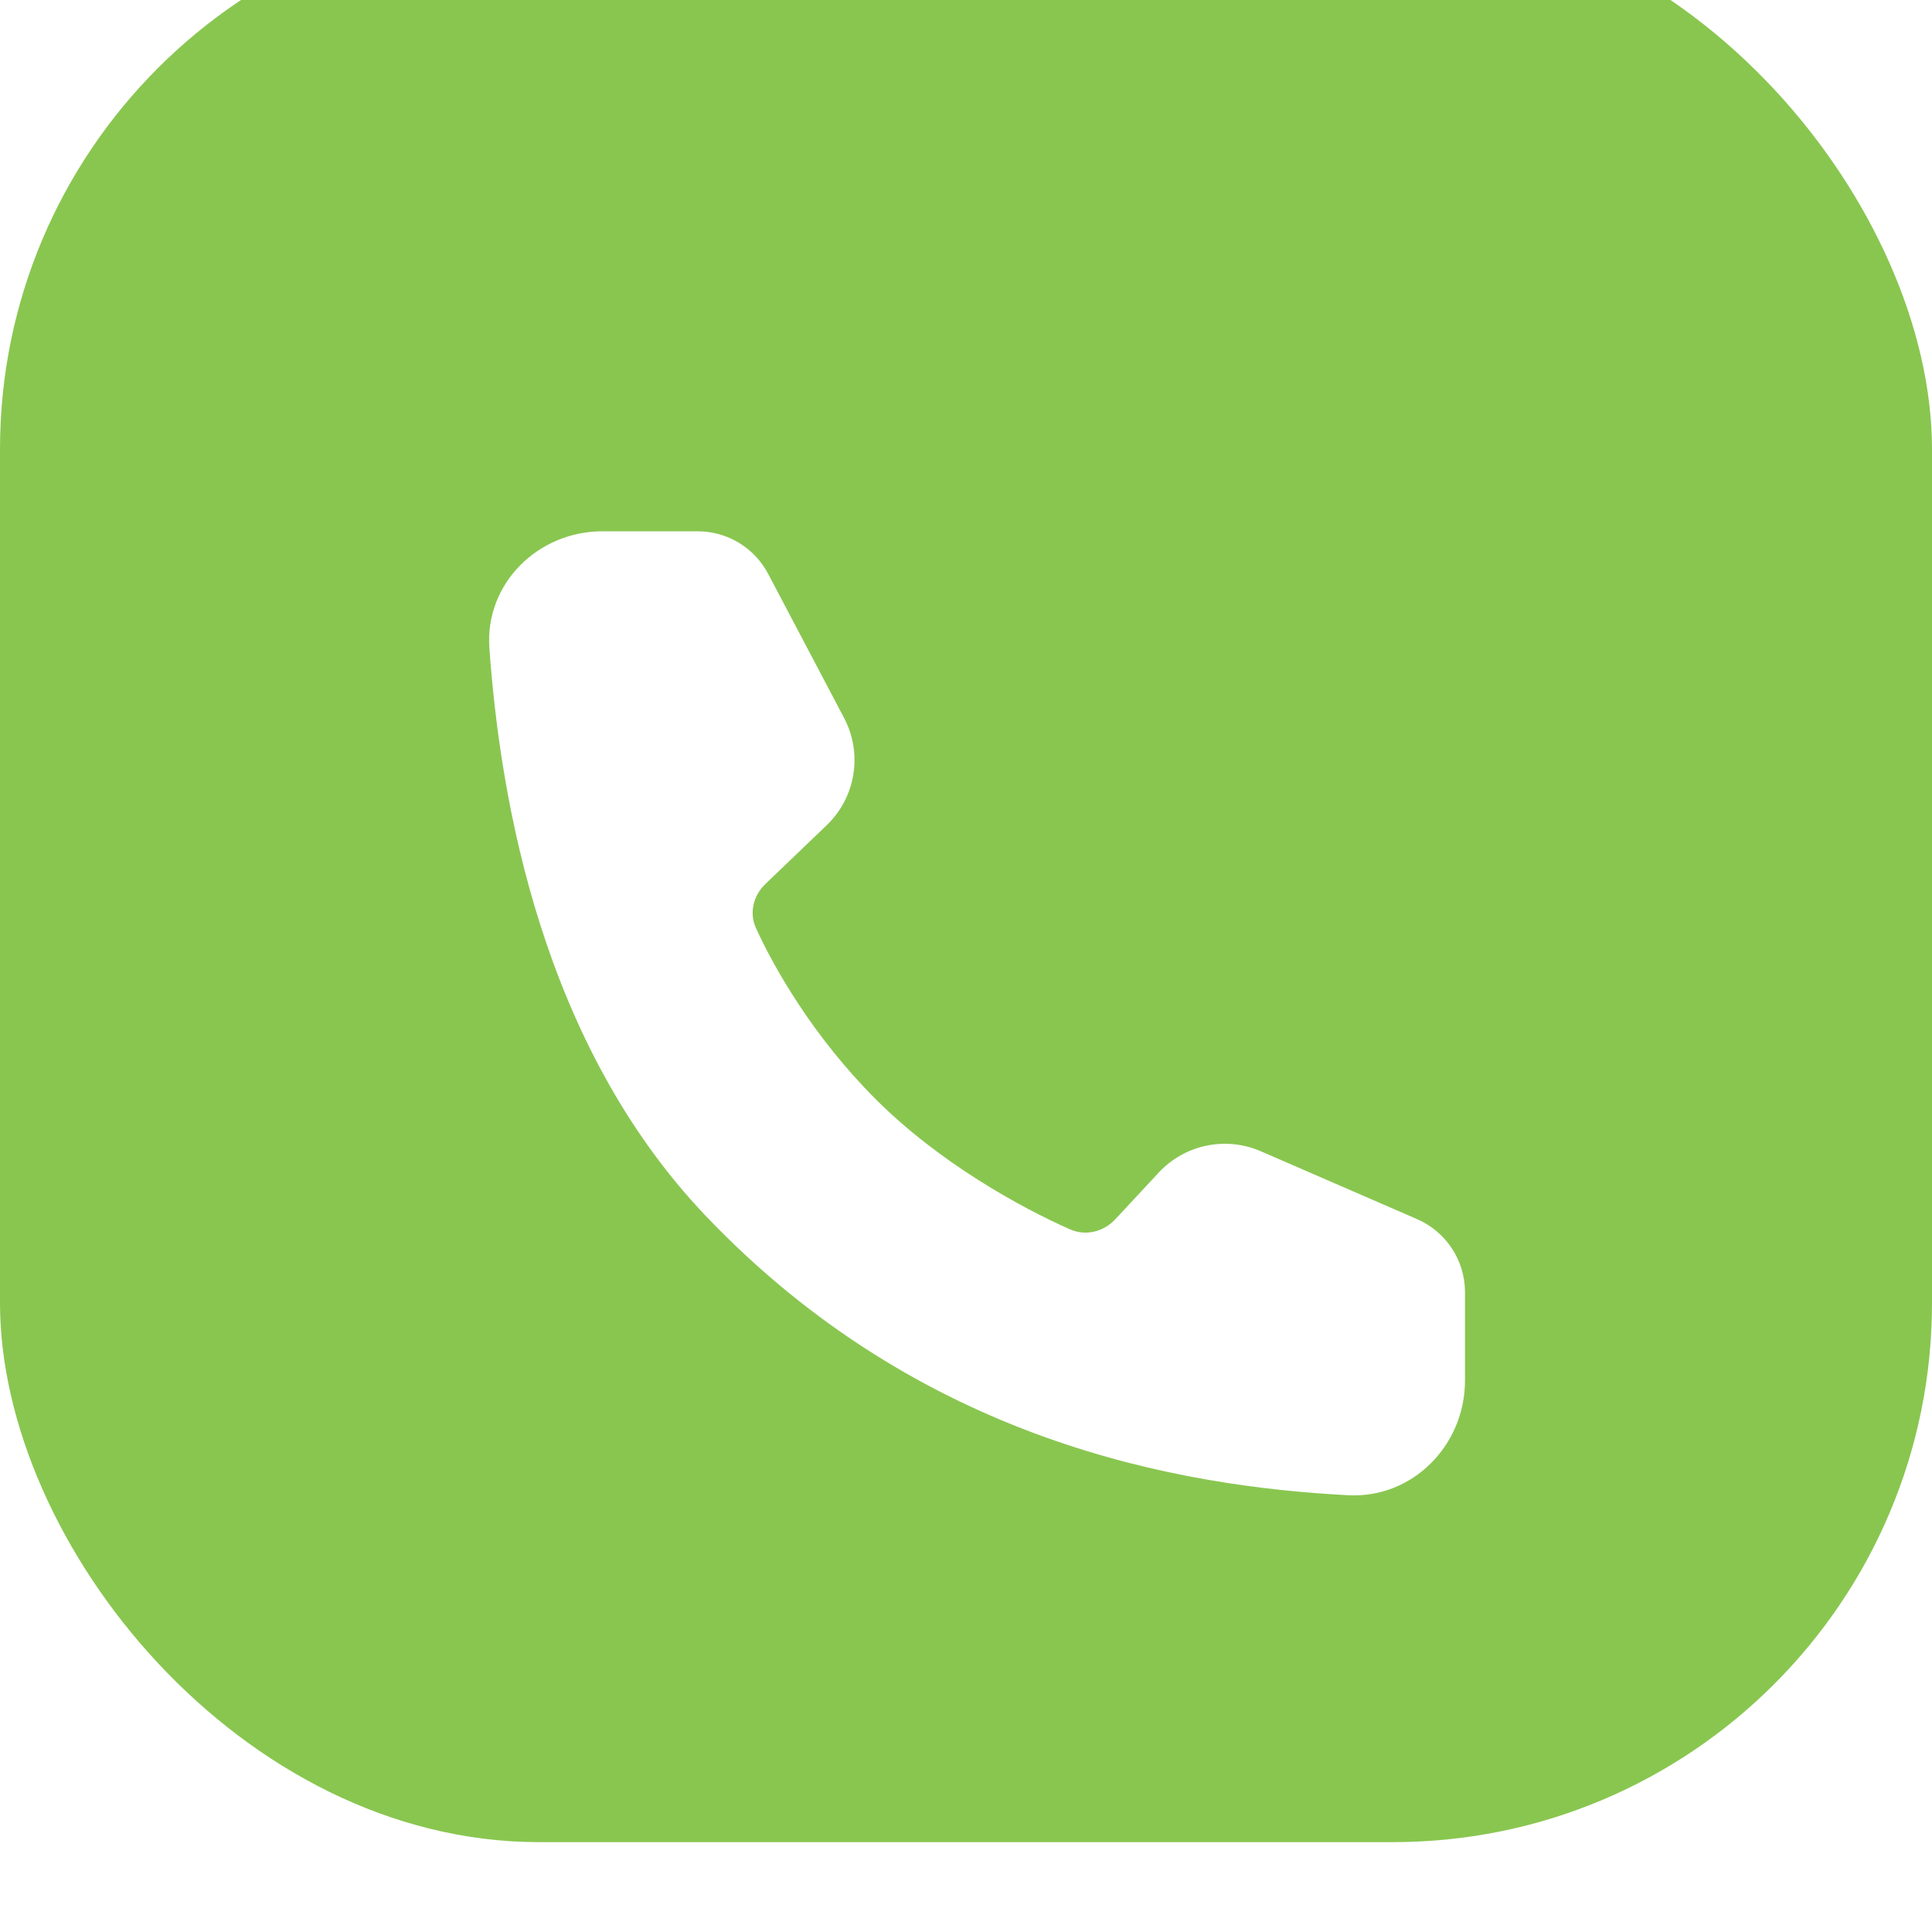 <svg
  width="43"
  height="43"
  viewBox="0 0 43 43"
  fill="none"
  xmlns="http://www.w3.org/2000/svg"
>
<g filter="url(#filter0_i_65_82)">
<rect width="43" height="43" rx="12" fill="#89C650" />
</g>
<g filter="url(#filter1_dii_65_82)">
<path
      d="M15.528 10.75H13.408C11.972 10.75 10.791 11.915 10.892 13.347C11.134 16.757 12.072 22.174 15.711 25.99C20.497 31.009 26.242 32.007 30.008 32.204C31.442 32.279 32.606 31.088 32.606 29.653V27.684C32.606 26.979 32.187 26.34 31.54 26.059L28.061 24.548C27.28 24.209 26.37 24.399 25.79 25.022L24.821 26.064C24.562 26.342 24.163 26.44 23.817 26.287C22.714 25.799 20.905 24.804 19.492 23.391C18.121 22.02 17.246 20.506 16.824 19.578C16.672 19.243 16.767 18.857 17.033 18.602L18.4 17.291C19.047 16.671 19.204 15.698 18.787 14.905L17.096 11.696C16.79 11.114 16.186 10.75 15.528 10.75Z"
      fill="white"
    />
</g>
<defs>
<filter
      id="filter0_i_65_82"
      x="0"
      y="-1"
      width="43"
      height="44"
      filterUnits="userSpaceOnUse"
      color-interpolation-filters="sRGB"
    >
<feFlood flood-opacity="0" result="BackgroundImageFix" />
<feBlend
        mode="normal"
        in="SourceGraphic"
        in2="BackgroundImageFix"
        result="shape"
      />
<feColorMatrix
        in="SourceAlpha"
        type="matrix"
        values="0 0 0 0 0 0 0 0 0 0 0 0 0 0 0 0 0 0 127 0"
        result="hardAlpha"
      />
<feOffset dy="-2" />
<feGaussianBlur stdDeviation="0.5" />
<feComposite in2="hardAlpha" operator="arithmetic" k2="-1" k3="1" />
<feColorMatrix
        type="matrix"
        values="0 0 0 0 0 0 0 0 0 0 0 0 0 0 0 0 0 0 0.36 0"
      />
<feBlend mode="normal" in2="shape" result="effect1_innerShadow_65_82" />
</filter>
<filter
      id="filter1_dii_65_82"
      x="9.811"
      y="10.396"
      width="23.87"
      height="23.962"
      filterUnits="userSpaceOnUse"
      color-interpolation-filters="sRGB"
    >
<feFlood flood-opacity="0" result="BackgroundImageFix" />
<feColorMatrix
        in="SourceAlpha"
        type="matrix"
        values="0 0 0 0 0 0 0 0 0 0 0 0 0 0 0 0 0 0 127 0"
        result="hardAlpha"
      />
<feOffset dy="1.075" />
<feGaussianBlur stdDeviation="0.537" />
<feComposite in2="hardAlpha" operator="out" />
<feColorMatrix
        type="matrix"
        values="0 0 0 0 0 0 0 0 0 0 0 0 0 0 0 0 0 0 0.28 0"
      />
<feBlend
        mode="normal"
        in2="BackgroundImageFix"
        result="effect1_dropShadow_65_82"
      />
<feBlend
        mode="normal"
        in="SourceGraphic"
        in2="effect1_dropShadow_65_82"
        result="shape"
      />
<feColorMatrix
        in="SourceAlpha"
        type="matrix"
        values="0 0 0 0 0 0 0 0 0 0 0 0 0 0 0 0 0 0 127 0"
        result="hardAlpha"
      />
<feOffset dy="0.354" />
<feGaussianBlur stdDeviation="0.118" />
<feComposite in2="hardAlpha" operator="arithmetic" k2="-1" k3="1" />
<feColorMatrix
        type="matrix"
        values="0 0 0 0 1 0 0 0 0 1 0 0 0 0 1 0 0 0 0.81 0"
      />
<feBlend mode="normal" in2="shape" result="effect2_innerShadow_65_82" />
<feColorMatrix
        in="SourceAlpha"
        type="matrix"
        values="0 0 0 0 0 0 0 0 0 0 0 0 0 0 0 0 0 0 127 0"
        result="hardAlpha"
      />
<feOffset dy="-0.354" />
<feGaussianBlur stdDeviation="0.177" />
<feComposite in2="hardAlpha" operator="arithmetic" k2="-1" k3="1" />
<feColorMatrix
        type="matrix"
        values="0 0 0 0 0 0 0 0 0 0 0 0 0 0 0 0 0 0 0.21 0"
      />
<feBlend
        mode="normal"
        in2="effect2_innerShadow_65_82"
        result="effect3_innerShadow_65_82"
      />
</filter>
</defs>
</svg>
